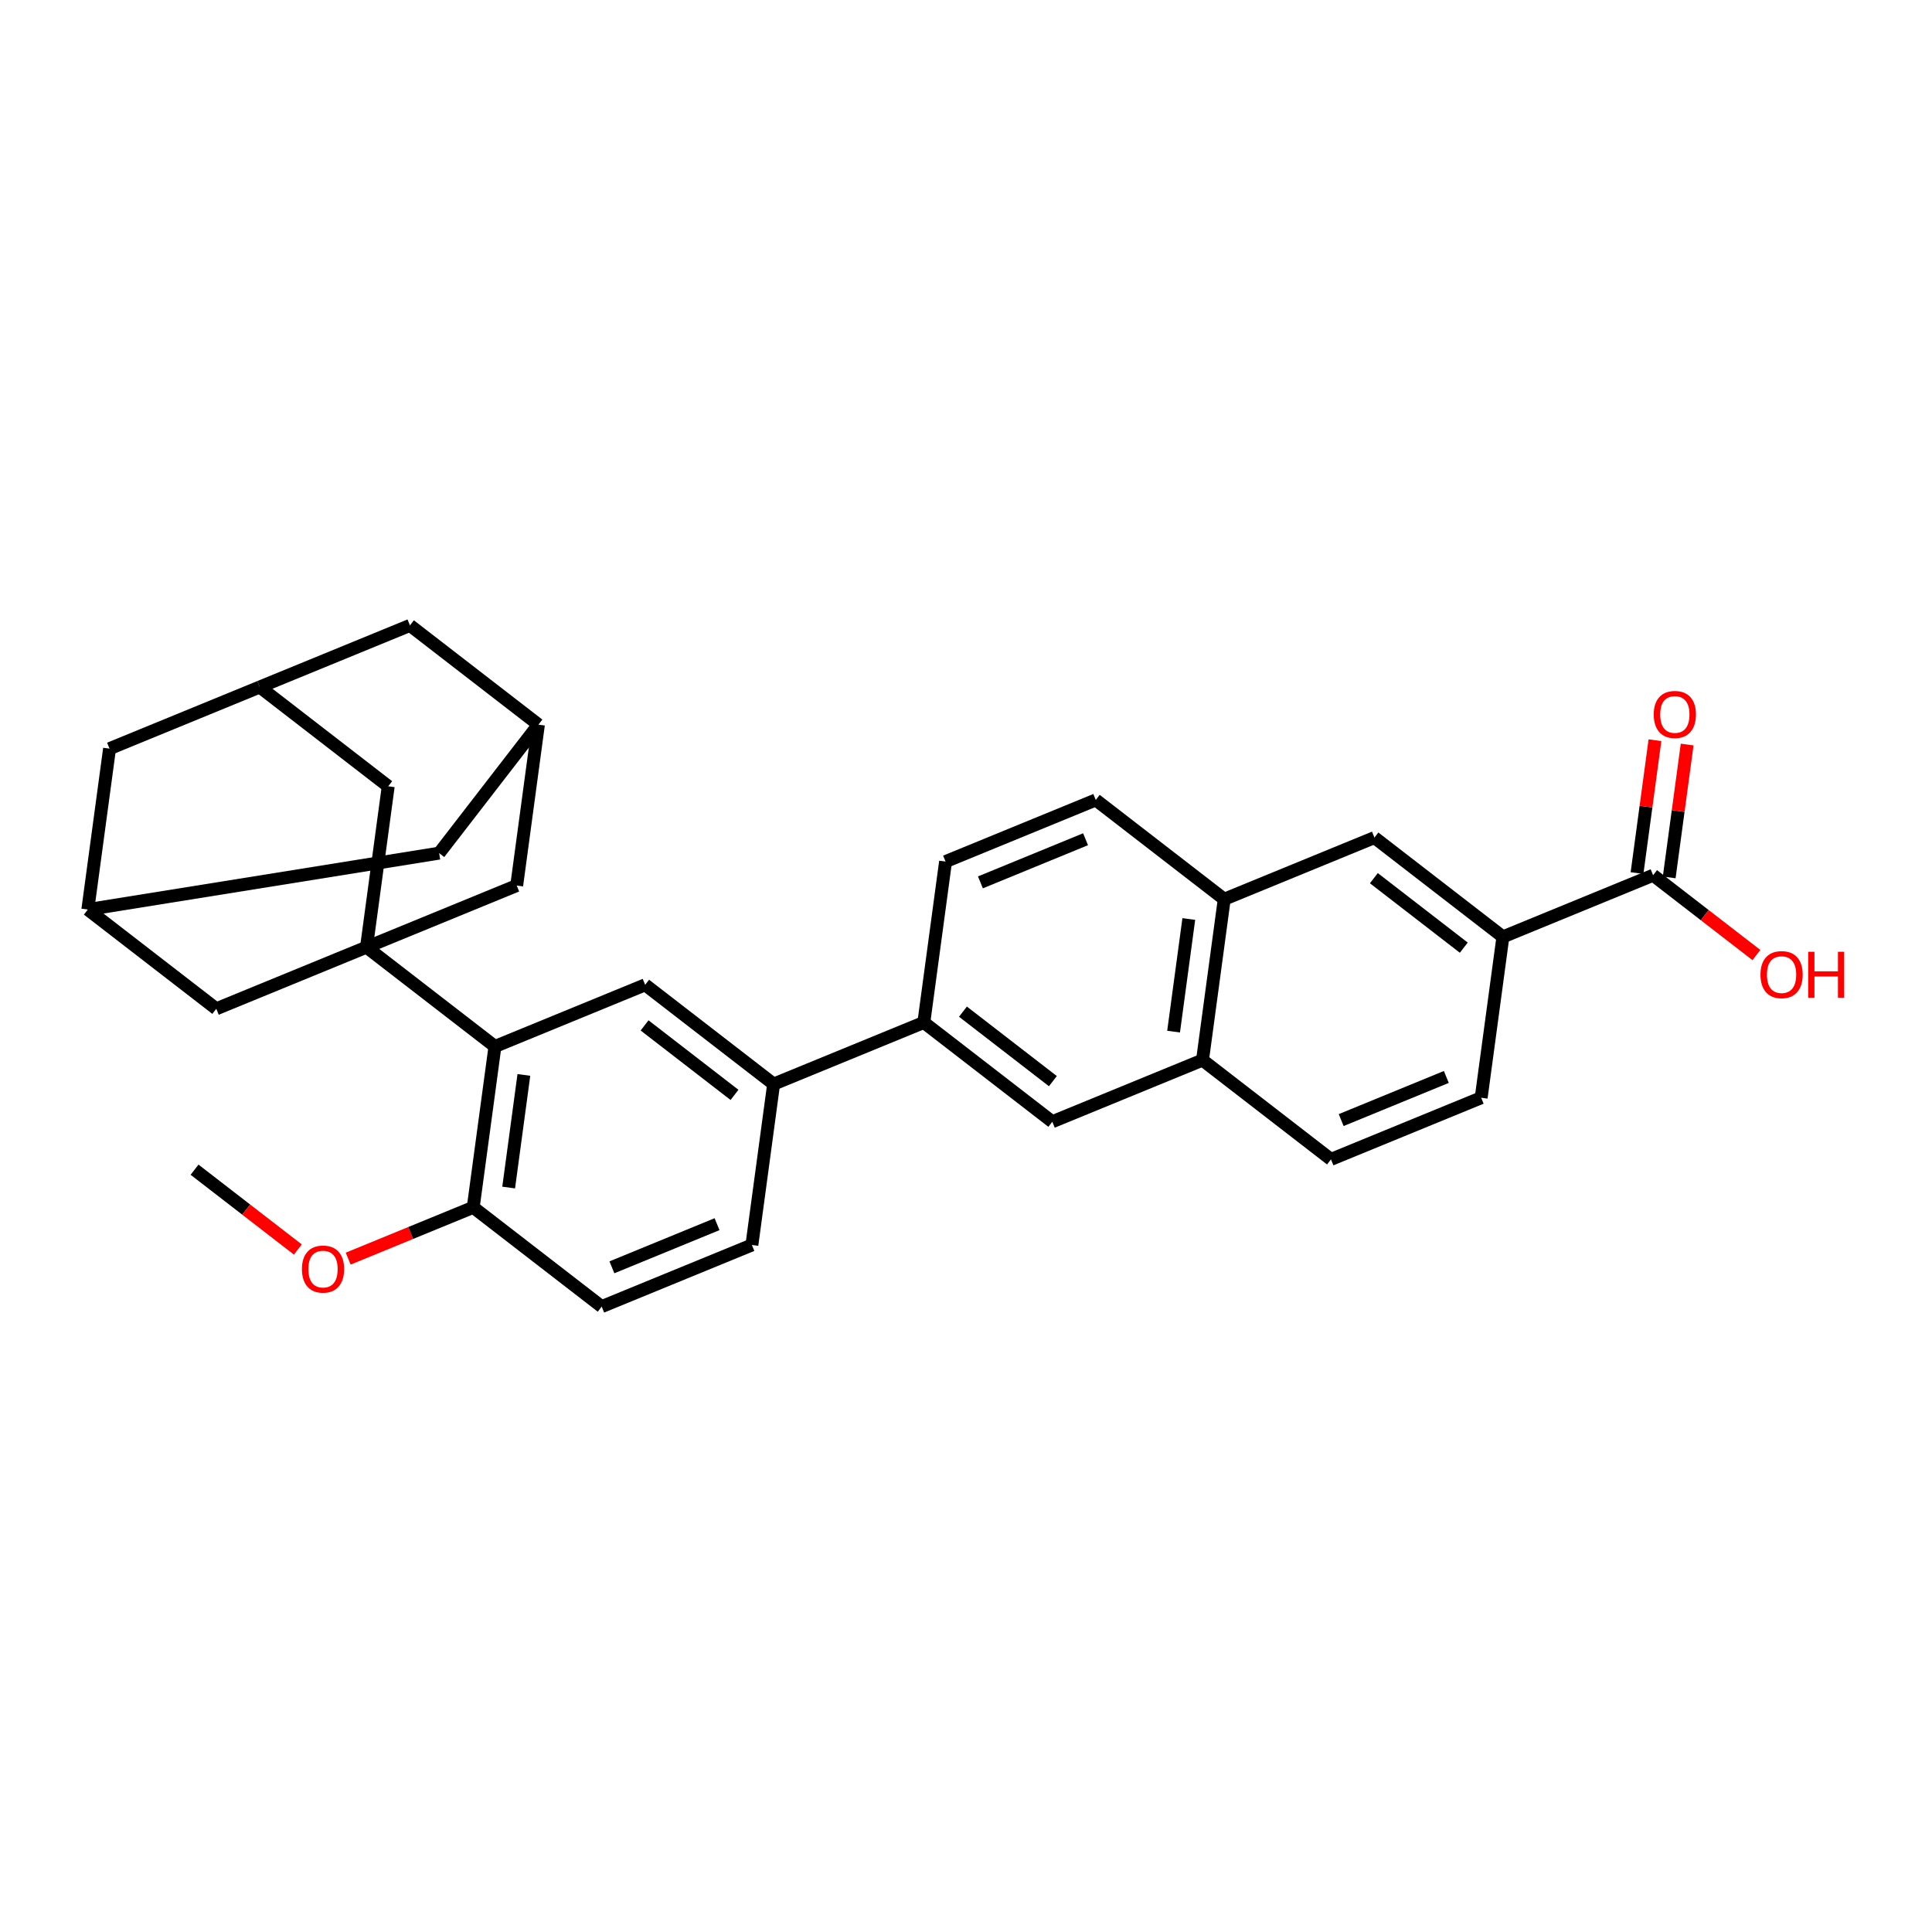 <?xml version='1.0' encoding='iso-8859-1'?>
<svg version='1.1' baseProfile='full'
              xmlns='http://www.w3.org/2000/svg'
                      xmlns:rdkit='http://www.rdkit.org/xml'
                      xmlns:xlink='http://www.w3.org/1999/xlink'
                  xml:space='preserve'
width='300px' height='300px' viewBox='0 0 300 300'>
<!-- END OF HEADER -->
<path class='bond-0 atom-0 atom-1' d='M 30.21,181.629 L 38.231,187.827' style='fill:none;fill-rule:evenodd;stroke:#000000;stroke-width:2.0px;stroke-linecap:butt;stroke-linejoin:miter;stroke-opacity:1' />
<path class='bond-0 atom-0 atom-1' d='M 38.231,187.827 L 46.251,194.024' style='fill:none;fill-rule:evenodd;stroke:#FF0000;stroke-width:2.0px;stroke-linecap:butt;stroke-linejoin:miter;stroke-opacity:1' />
<path class='bond-1 atom-1 atom-2' d='M 54.066,195.44 L 63.774,191.457' style='fill:none;fill-rule:evenodd;stroke:#FF0000;stroke-width:2.0px;stroke-linecap:butt;stroke-linejoin:miter;stroke-opacity:1' />
<path class='bond-1 atom-1 atom-2' d='M 63.774,191.457 L 73.482,187.475' style='fill:none;fill-rule:evenodd;stroke:#000000;stroke-width:2.0px;stroke-linecap:butt;stroke-linejoin:miter;stroke-opacity:1' />
<path class='bond-2 atom-2 atom-3' d='M 73.482,187.475 L 76.857,162.492' style='fill:none;fill-rule:evenodd;stroke:#000000;stroke-width:2.0px;stroke-linecap:butt;stroke-linejoin:miter;stroke-opacity:1' />
<path class='bond-2 atom-2 atom-3' d='M 78.985,184.402 L 81.347,166.914' style='fill:none;fill-rule:evenodd;stroke:#000000;stroke-width:2.0px;stroke-linecap:butt;stroke-linejoin:miter;stroke-opacity:1' />
<path class='bond-30 atom-7 atom-2' d='M 93.431,202.889 L 73.482,187.475' style='fill:none;fill-rule:evenodd;stroke:#000000;stroke-width:2.0px;stroke-linecap:butt;stroke-linejoin:miter;stroke-opacity:1' />
<path class='bond-3 atom-3 atom-4' d='M 76.857,162.492 L 100.18,152.923' style='fill:none;fill-rule:evenodd;stroke:#000000;stroke-width:2.0px;stroke-linecap:butt;stroke-linejoin:miter;stroke-opacity:1' />
<path class='bond-20 atom-3 atom-21' d='M 76.857,162.492 L 56.908,147.077' style='fill:none;fill-rule:evenodd;stroke:#000000;stroke-width:2.0px;stroke-linecap:butt;stroke-linejoin:miter;stroke-opacity:1' />
<path class='bond-4 atom-4 atom-5' d='M 100.18,152.923 L 120.129,168.337' style='fill:none;fill-rule:evenodd;stroke:#000000;stroke-width:2.0px;stroke-linecap:butt;stroke-linejoin:miter;stroke-opacity:1' />
<path class='bond-4 atom-4 atom-5' d='M 100.09,159.224 L 114.054,170.014' style='fill:none;fill-rule:evenodd;stroke:#000000;stroke-width:2.0px;stroke-linecap:butt;stroke-linejoin:miter;stroke-opacity:1' />
<path class='bond-5 atom-5 atom-6' d='M 120.129,168.337 L 116.754,193.32' style='fill:none;fill-rule:evenodd;stroke:#000000;stroke-width:2.0px;stroke-linecap:butt;stroke-linejoin:miter;stroke-opacity:1' />
<path class='bond-7 atom-5 atom-8' d='M 120.129,168.337 L 143.452,158.768' style='fill:none;fill-rule:evenodd;stroke:#000000;stroke-width:2.0px;stroke-linecap:butt;stroke-linejoin:miter;stroke-opacity:1' />
<path class='bond-6 atom-6 atom-7' d='M 116.754,193.32 L 93.431,202.889' style='fill:none;fill-rule:evenodd;stroke:#000000;stroke-width:2.0px;stroke-linecap:butt;stroke-linejoin:miter;stroke-opacity:1' />
<path class='bond-6 atom-6 atom-7' d='M 111.342,190.09 L 95.016,196.789' style='fill:none;fill-rule:evenodd;stroke:#000000;stroke-width:2.0px;stroke-linecap:butt;stroke-linejoin:miter;stroke-opacity:1' />
<path class='bond-8 atom-8 atom-9' d='M 143.452,158.768 L 163.401,174.182' style='fill:none;fill-rule:evenodd;stroke:#000000;stroke-width:2.0px;stroke-linecap:butt;stroke-linejoin:miter;stroke-opacity:1' />
<path class='bond-8 atom-8 atom-9' d='M 149.527,157.09 L 163.491,167.88' style='fill:none;fill-rule:evenodd;stroke:#000000;stroke-width:2.0px;stroke-linecap:butt;stroke-linejoin:miter;stroke-opacity:1' />
<path class='bond-31 atom-13 atom-8' d='M 146.827,133.785 L 143.452,158.768' style='fill:none;fill-rule:evenodd;stroke:#000000;stroke-width:2.0px;stroke-linecap:butt;stroke-linejoin:miter;stroke-opacity:1' />
<path class='bond-9 atom-9 atom-10' d='M 163.401,174.182 L 186.724,164.613' style='fill:none;fill-rule:evenodd;stroke:#000000;stroke-width:2.0px;stroke-linecap:butt;stroke-linejoin:miter;stroke-opacity:1' />
<path class='bond-10 atom-10 atom-11' d='M 186.724,164.613 L 190.099,139.63' style='fill:none;fill-rule:evenodd;stroke:#000000;stroke-width:2.0px;stroke-linecap:butt;stroke-linejoin:miter;stroke-opacity:1' />
<path class='bond-10 atom-10 atom-11' d='M 182.234,160.19 L 184.596,142.702' style='fill:none;fill-rule:evenodd;stroke:#000000;stroke-width:2.0px;stroke-linecap:butt;stroke-linejoin:miter;stroke-opacity:1' />
<path class='bond-32 atom-17 atom-10' d='M 206.673,180.027 L 186.724,164.613' style='fill:none;fill-rule:evenodd;stroke:#000000;stroke-width:2.0px;stroke-linecap:butt;stroke-linejoin:miter;stroke-opacity:1' />
<path class='bond-11 atom-11 atom-12' d='M 190.099,139.63 L 170.15,124.216' style='fill:none;fill-rule:evenodd;stroke:#000000;stroke-width:2.0px;stroke-linecap:butt;stroke-linejoin:miter;stroke-opacity:1' />
<path class='bond-13 atom-11 atom-14' d='M 190.099,139.63 L 213.422,130.061' style='fill:none;fill-rule:evenodd;stroke:#000000;stroke-width:2.0px;stroke-linecap:butt;stroke-linejoin:miter;stroke-opacity:1' />
<path class='bond-12 atom-12 atom-13' d='M 170.15,124.216 L 146.827,133.785' style='fill:none;fill-rule:evenodd;stroke:#000000;stroke-width:2.0px;stroke-linecap:butt;stroke-linejoin:miter;stroke-opacity:1' />
<path class='bond-12 atom-12 atom-13' d='M 168.565,130.316 L 152.239,137.014' style='fill:none;fill-rule:evenodd;stroke:#000000;stroke-width:2.0px;stroke-linecap:butt;stroke-linejoin:miter;stroke-opacity:1' />
<path class='bond-14 atom-14 atom-15' d='M 213.422,130.061 L 233.371,145.475' style='fill:none;fill-rule:evenodd;stroke:#000000;stroke-width:2.0px;stroke-linecap:butt;stroke-linejoin:miter;stroke-opacity:1' />
<path class='bond-14 atom-14 atom-15' d='M 213.332,136.363 L 227.296,147.153' style='fill:none;fill-rule:evenodd;stroke:#000000;stroke-width:2.0px;stroke-linecap:butt;stroke-linejoin:miter;stroke-opacity:1' />
<path class='bond-15 atom-15 atom-16' d='M 233.371,145.475 L 229.996,170.458' style='fill:none;fill-rule:evenodd;stroke:#000000;stroke-width:2.0px;stroke-linecap:butt;stroke-linejoin:miter;stroke-opacity:1' />
<path class='bond-17 atom-15 atom-18' d='M 233.371,145.475 L 256.694,135.906' style='fill:none;fill-rule:evenodd;stroke:#000000;stroke-width:2.0px;stroke-linecap:butt;stroke-linejoin:miter;stroke-opacity:1' />
<path class='bond-16 atom-16 atom-17' d='M 229.996,170.458 L 206.673,180.027' style='fill:none;fill-rule:evenodd;stroke:#000000;stroke-width:2.0px;stroke-linecap:butt;stroke-linejoin:miter;stroke-opacity:1' />
<path class='bond-16 atom-16 atom-17' d='M 224.584,167.229 L 208.257,173.927' style='fill:none;fill-rule:evenodd;stroke:#000000;stroke-width:2.0px;stroke-linecap:butt;stroke-linejoin:miter;stroke-opacity:1' />
<path class='bond-18 atom-18 atom-19' d='M 259.192,136.244 L 260.586,125.928' style='fill:none;fill-rule:evenodd;stroke:#000000;stroke-width:2.0px;stroke-linecap:butt;stroke-linejoin:miter;stroke-opacity:1' />
<path class='bond-18 atom-18 atom-19' d='M 260.586,125.928 L 261.979,115.612' style='fill:none;fill-rule:evenodd;stroke:#FF0000;stroke-width:2.0px;stroke-linecap:butt;stroke-linejoin:miter;stroke-opacity:1' />
<path class='bond-18 atom-18 atom-19' d='M 254.196,135.569 L 255.589,125.253' style='fill:none;fill-rule:evenodd;stroke:#000000;stroke-width:2.0px;stroke-linecap:butt;stroke-linejoin:miter;stroke-opacity:1' />
<path class='bond-18 atom-18 atom-19' d='M 255.589,125.253 L 256.983,114.937' style='fill:none;fill-rule:evenodd;stroke:#FF0000;stroke-width:2.0px;stroke-linecap:butt;stroke-linejoin:miter;stroke-opacity:1' />
<path class='bond-19 atom-18 atom-20' d='M 256.694,135.906 L 264.715,142.103' style='fill:none;fill-rule:evenodd;stroke:#000000;stroke-width:2.0px;stroke-linecap:butt;stroke-linejoin:miter;stroke-opacity:1' />
<path class='bond-19 atom-18 atom-20' d='M 264.715,142.103 L 272.735,148.301' style='fill:none;fill-rule:evenodd;stroke:#FF0000;stroke-width:2.0px;stroke-linecap:butt;stroke-linejoin:miter;stroke-opacity:1' />
<path class='bond-21 atom-21 atom-22' d='M 56.908,147.077 L 60.283,122.094' style='fill:none;fill-rule:evenodd;stroke:#000000;stroke-width:2.0px;stroke-linecap:butt;stroke-linejoin:miter;stroke-opacity:1' />
<path class='bond-33 atom-26 atom-21' d='M 33.585,156.646 L 56.908,147.077' style='fill:none;fill-rule:evenodd;stroke:#000000;stroke-width:2.0px;stroke-linecap:butt;stroke-linejoin:miter;stroke-opacity:1' />
<path class='bond-34 atom-30 atom-21' d='M 80.232,137.508 L 56.908,147.077' style='fill:none;fill-rule:evenodd;stroke:#000000;stroke-width:2.0px;stroke-linecap:butt;stroke-linejoin:miter;stroke-opacity:1' />
<path class='bond-22 atom-22 atom-23' d='M 60.283,122.094 L 40.334,106.68' style='fill:none;fill-rule:evenodd;stroke:#000000;stroke-width:2.0px;stroke-linecap:butt;stroke-linejoin:miter;stroke-opacity:1' />
<path class='bond-23 atom-23 atom-24' d='M 40.334,106.68 L 17.011,116.249' style='fill:none;fill-rule:evenodd;stroke:#000000;stroke-width:2.0px;stroke-linecap:butt;stroke-linejoin:miter;stroke-opacity:1' />
<path class='bond-35 atom-29 atom-23' d='M 63.658,97.111 L 40.334,106.68' style='fill:none;fill-rule:evenodd;stroke:#000000;stroke-width:2.0px;stroke-linecap:butt;stroke-linejoin:miter;stroke-opacity:1' />
<path class='bond-24 atom-24 atom-25' d='M 17.011,116.249 L 13.636,141.232' style='fill:none;fill-rule:evenodd;stroke:#000000;stroke-width:2.0px;stroke-linecap:butt;stroke-linejoin:miter;stroke-opacity:1' />
<path class='bond-25 atom-25 atom-26' d='M 13.636,141.232 L 33.585,156.646' style='fill:none;fill-rule:evenodd;stroke:#000000;stroke-width:2.0px;stroke-linecap:butt;stroke-linejoin:miter;stroke-opacity:1' />
<path class='bond-26 atom-25 atom-27' d='M 13.636,141.232 L 68.192,132.474' style='fill:none;fill-rule:evenodd;stroke:#000000;stroke-width:2.0px;stroke-linecap:butt;stroke-linejoin:miter;stroke-opacity:1' />
<path class='bond-27 atom-27 atom-28' d='M 68.192,132.474 L 83.606,112.525' style='fill:none;fill-rule:evenodd;stroke:#000000;stroke-width:2.0px;stroke-linecap:butt;stroke-linejoin:miter;stroke-opacity:1' />
<path class='bond-28 atom-28 atom-29' d='M 83.606,112.525 L 63.658,97.111' style='fill:none;fill-rule:evenodd;stroke:#000000;stroke-width:2.0px;stroke-linecap:butt;stroke-linejoin:miter;stroke-opacity:1' />
<path class='bond-29 atom-28 atom-30' d='M 83.606,112.525 L 80.232,137.508' style='fill:none;fill-rule:evenodd;stroke:#000000;stroke-width:2.0px;stroke-linecap:butt;stroke-linejoin:miter;stroke-opacity:1' />
<path  class='atom-1' d='M 46.882 197.064
Q 46.882 195.349, 47.729 194.391
Q 48.576 193.433, 50.159 193.433
Q 51.742 193.433, 52.589 194.391
Q 53.436 195.349, 53.436 197.064
Q 53.436 198.798, 52.579 199.786
Q 51.722 200.765, 50.159 200.765
Q 48.586 200.765, 47.729 199.786
Q 46.882 198.808, 46.882 197.064
M 50.159 199.958
Q 51.248 199.958, 51.833 199.232
Q 52.428 198.496, 52.428 197.064
Q 52.428 195.662, 51.833 194.956
Q 51.248 194.24, 50.159 194.24
Q 49.07 194.24, 48.475 194.946
Q 47.89 195.652, 47.89 197.064
Q 47.89 198.506, 48.475 199.232
Q 49.07 199.958, 50.159 199.958
' fill='#FF0000'/>
<path  class='atom-19' d='M 256.791 110.943
Q 256.791 109.229, 257.639 108.271
Q 258.486 107.313, 260.069 107.313
Q 261.652 107.313, 262.499 108.271
Q 263.346 109.229, 263.346 110.943
Q 263.346 112.678, 262.489 113.666
Q 261.632 114.644, 260.069 114.644
Q 258.496 114.644, 257.639 113.666
Q 256.791 112.688, 256.791 110.943
M 260.069 113.837
Q 261.158 113.837, 261.743 113.111
Q 262.338 112.375, 262.338 110.943
Q 262.338 109.541, 261.743 108.836
Q 261.158 108.12, 260.069 108.12
Q 258.98 108.12, 258.385 108.825
Q 257.8 109.531, 257.8 110.943
Q 257.8 112.385, 258.385 113.111
Q 258.98 113.837, 260.069 113.837
' fill='#FF0000'/>
<path  class='atom-20' d='M 273.365 151.34
Q 273.365 149.626, 274.212 148.668
Q 275.059 147.71, 276.643 147.71
Q 278.226 147.71, 279.073 148.668
Q 279.92 149.626, 279.92 151.34
Q 279.92 153.075, 279.063 154.063
Q 278.206 155.041, 276.643 155.041
Q 275.07 155.041, 274.212 154.063
Q 273.365 153.085, 273.365 151.34
M 276.643 154.234
Q 277.732 154.234, 278.317 153.508
Q 278.912 152.772, 278.912 151.34
Q 278.912 149.939, 278.317 149.233
Q 277.732 148.517, 276.643 148.517
Q 275.554 148.517, 274.959 149.223
Q 274.374 149.929, 274.374 151.34
Q 274.374 152.782, 274.959 153.508
Q 275.554 154.234, 276.643 154.234
' fill='#FF0000'/>
<path  class='atom-20' d='M 280.777 147.791
L 281.745 147.791
L 281.745 150.826
L 285.396 150.826
L 285.396 147.791
L 286.364 147.791
L 286.364 154.93
L 285.396 154.93
L 285.396 151.633
L 281.745 151.633
L 281.745 154.93
L 280.777 154.93
L 280.777 147.791
' fill='#FF0000'/>
</svg>
